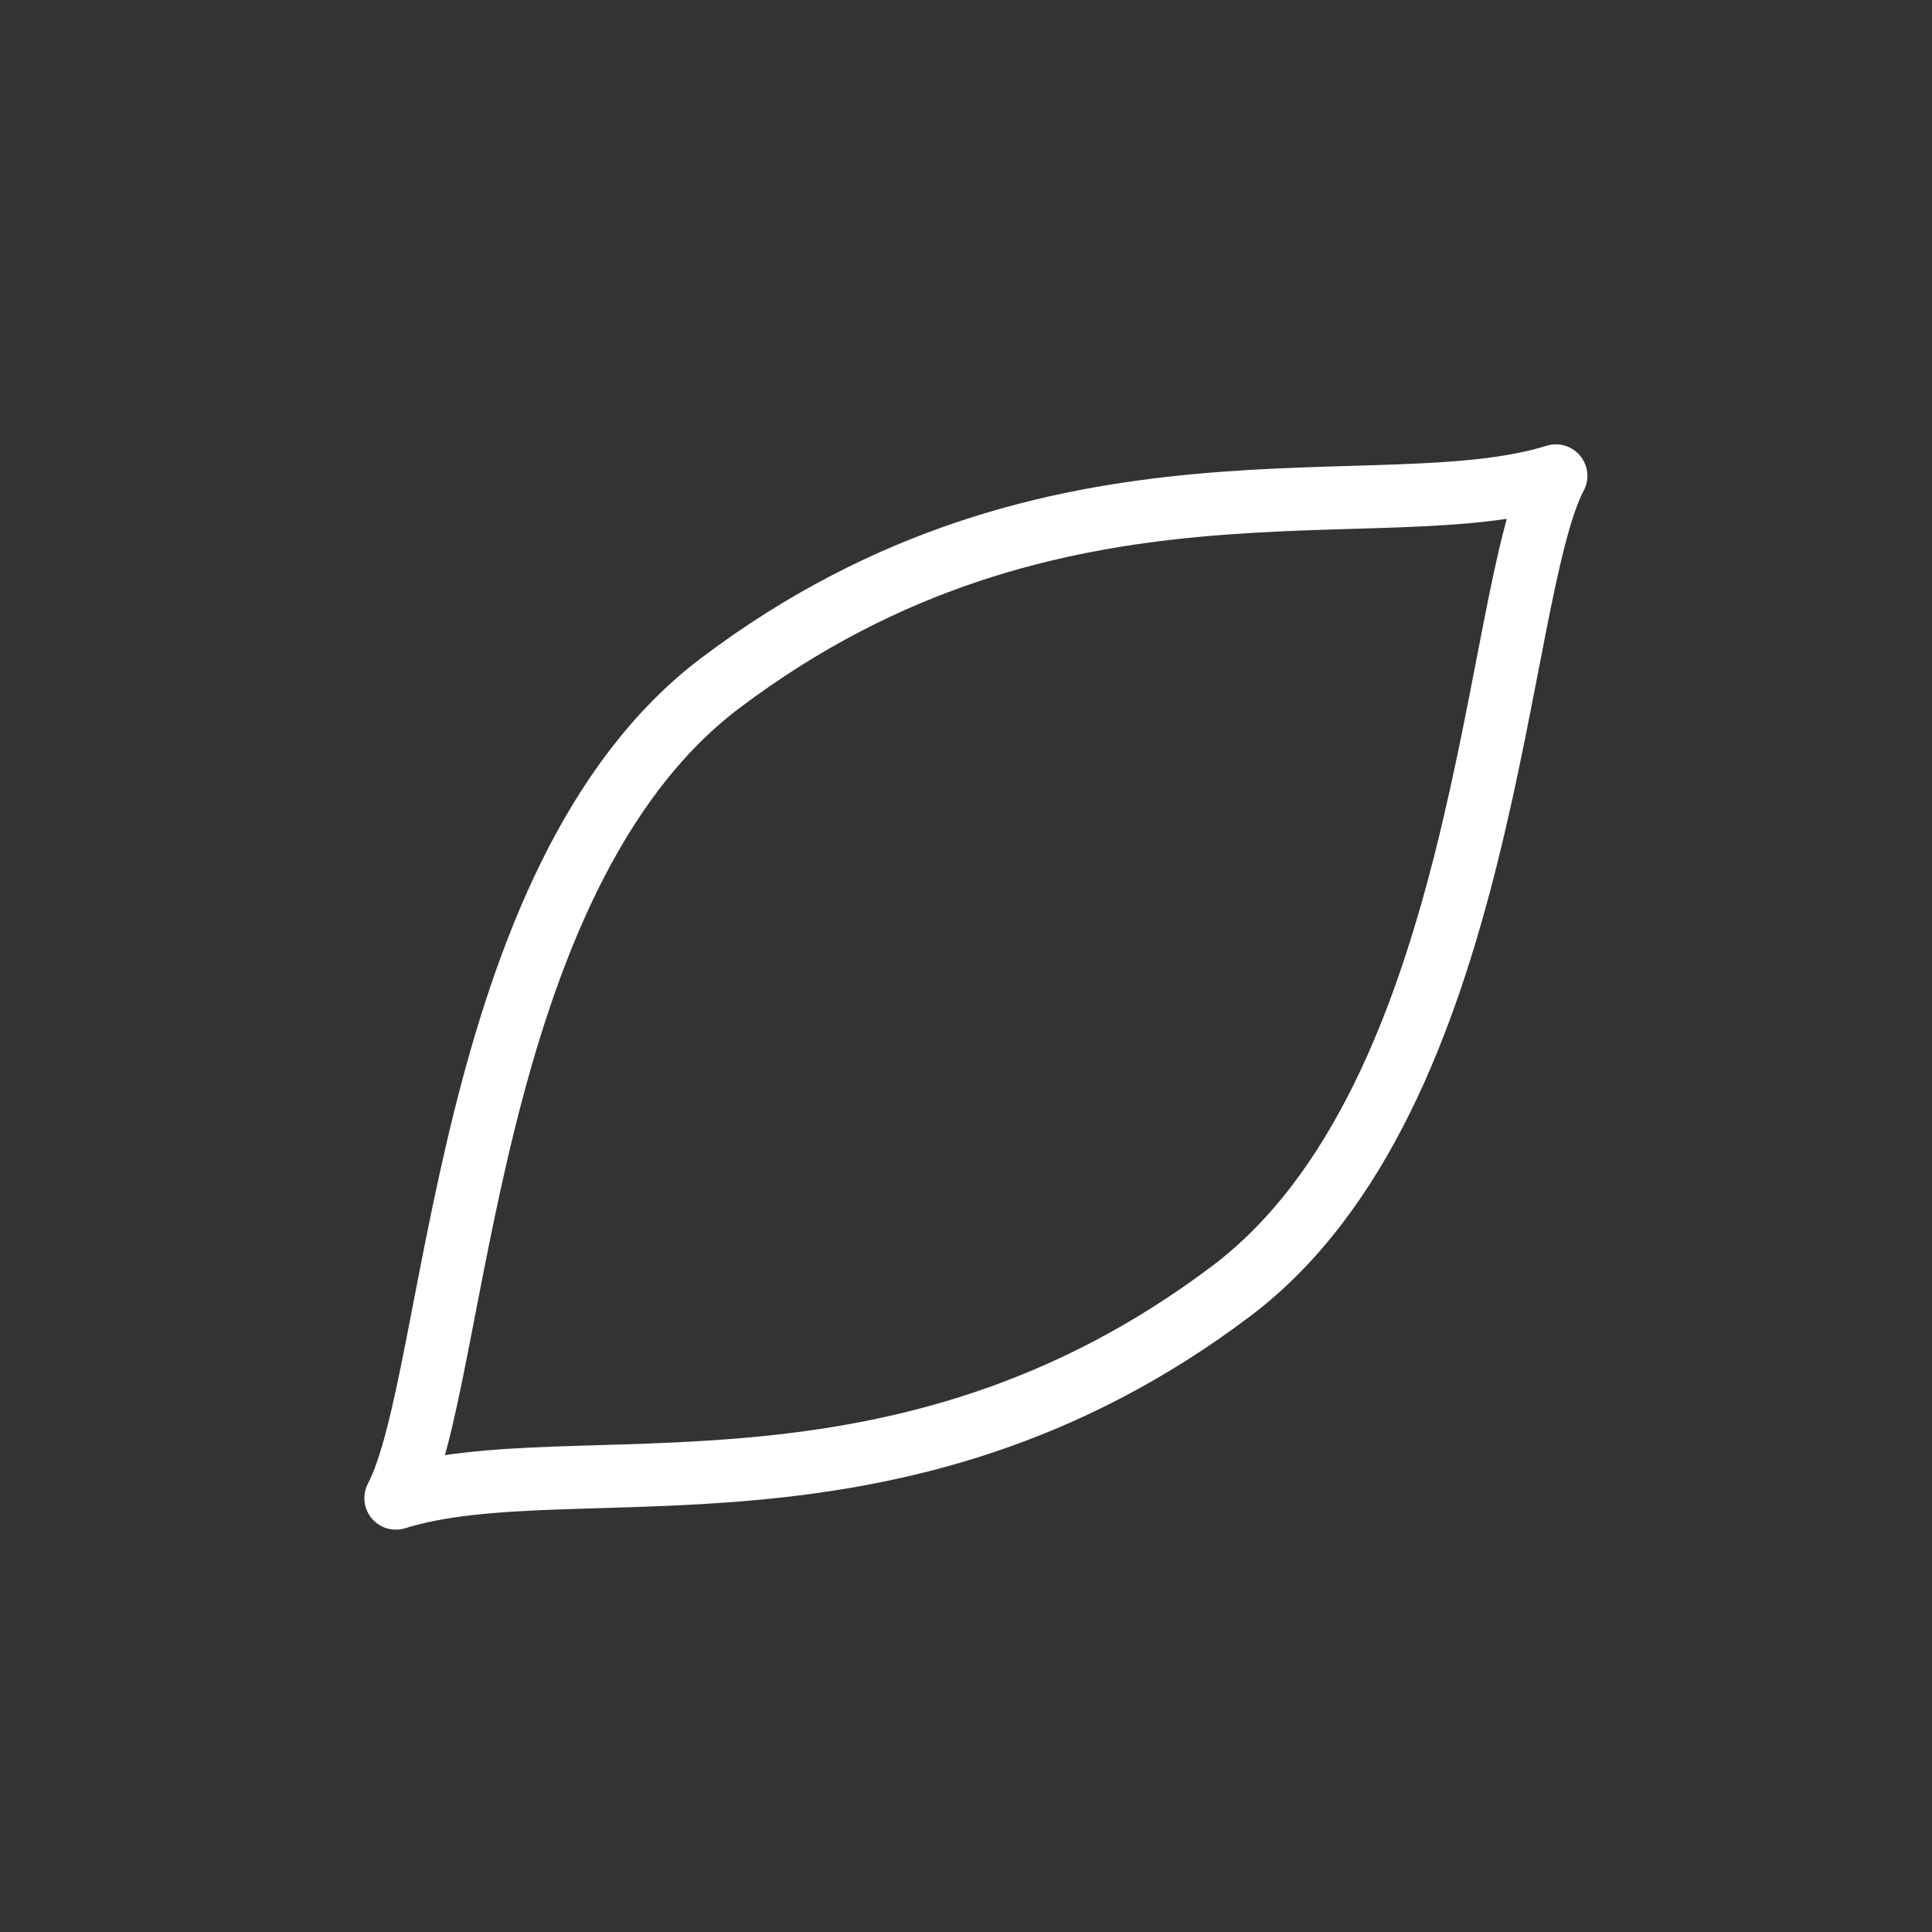 <svg id="Layer_1" data-name="Layer 1" xmlns="http://www.w3.org/2000/svg" viewBox="0 0 92 92"><rect x="0" y="0" width="92" height="92" fill="#333333" stroke="none"/><defs><style>.cls-1{fill:none;stroke:#fff;stroke-linecap:round;stroke-linejoin:round;stroke-width:3px;}</style></defs><path class="cls-1" d="M18.85,71.34c8.36-2.61,23.86,2.15,39.78-9.86C70.93,52.2,71.11,28.3,74.09,22.66h0c-8.36,2.61-23.86-2.15-39.78,9.86C22,41.8,21.83,65.7,18.85,71.34Z"/></svg>
